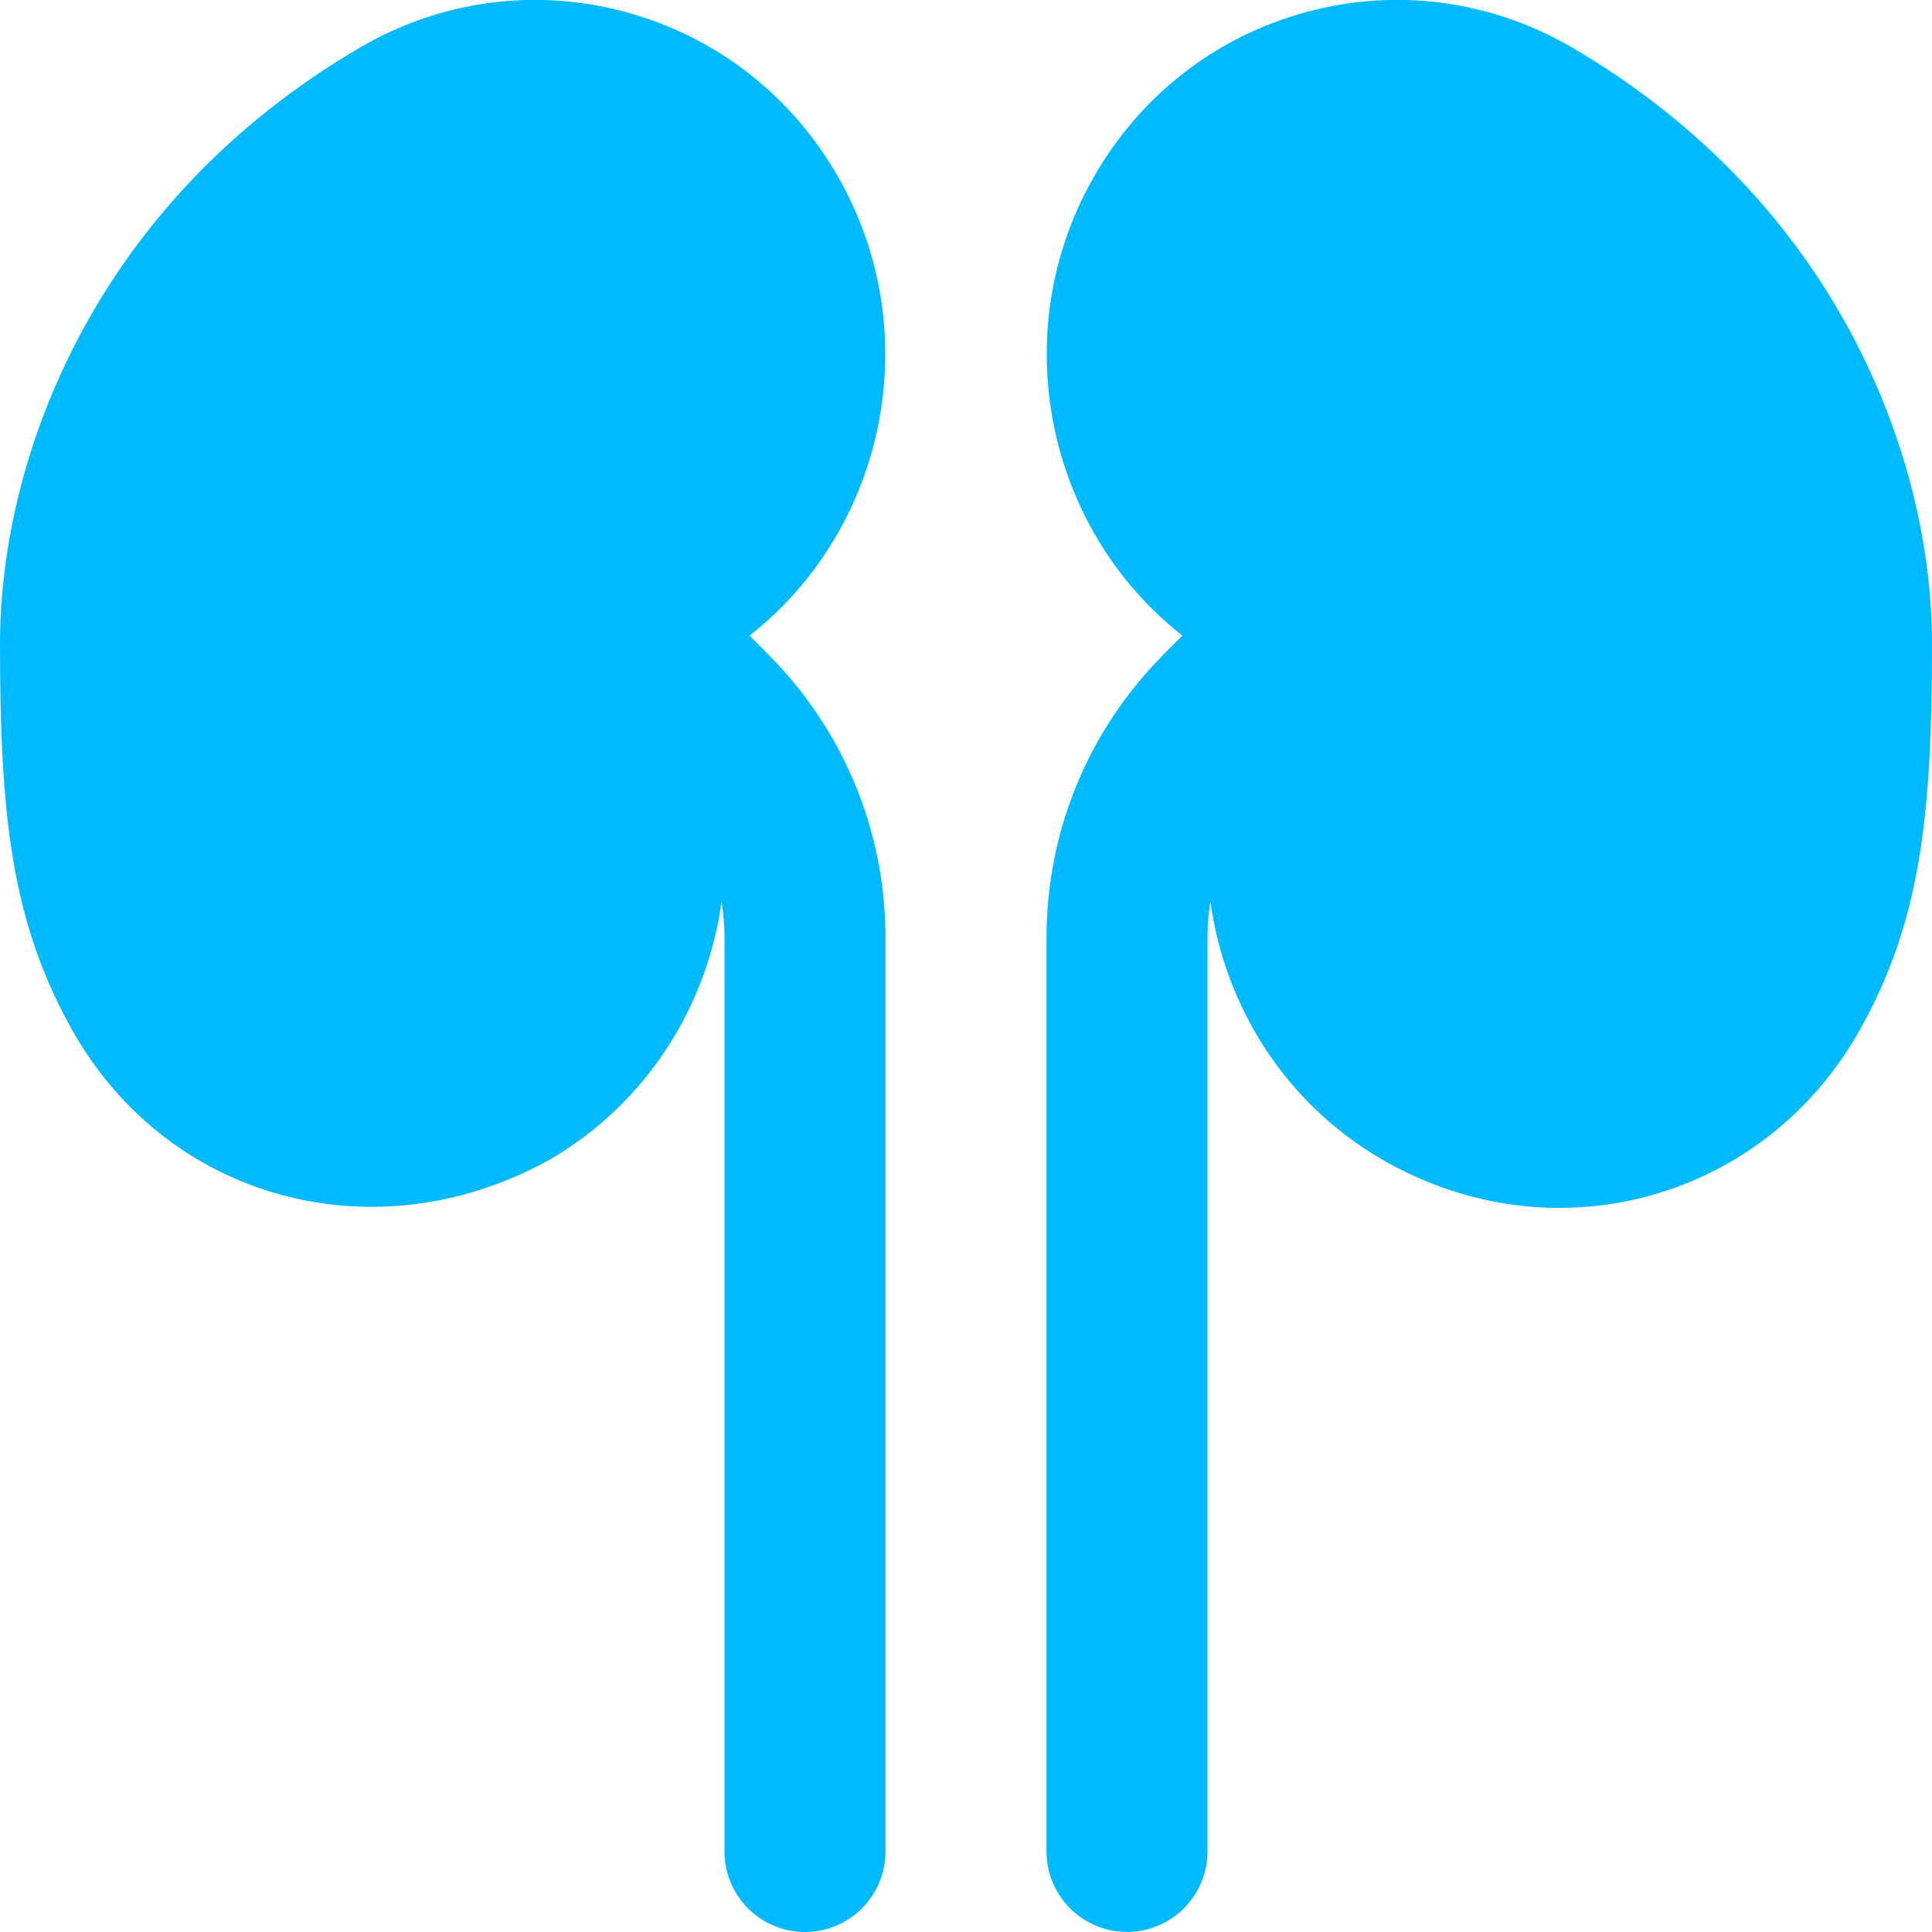 <svg width="512" height="512" viewBox="0 0 512 512" fill="none" xmlns="http://www.w3.org/2000/svg">
<g clip-path="url(#clip0_246_2058)">
<path d="M203.435 173.269C223.573 193.408 234.667 220.203 234.667 248.683V490.667C234.667 502.443 225.109 512 213.333 512C201.557 512 192 502.443 192 490.667V248.683C192 245.419 191.723 242.155 191.232 238.933C187.371 266.688 171.456 292.224 145.856 307.221C130.496 315.776 114.24 319.829 98.432 319.829C66.347 319.829 36.181 303.104 19.307 273.28C3.008 244.416 0 216.064 0 170.667C0 121.237 25.067 53.76 95.381 12.608C116.821 0.085 141.803 -3.264 165.675 3.157C189.803 9.664 209.941 25.344 222.357 47.296C245.611 88.427 234.667 140.203 198.635 168.448L203.435 173.269ZM416.619 12.608C395.2 0.085 370.197 -3.264 346.325 3.157C322.197 9.664 302.059 25.344 289.643 47.296C266.389 88.427 277.333 140.203 313.365 168.448L308.565 173.248C288.427 193.387 277.333 220.181 277.333 248.661V490.645C277.333 502.421 286.891 511.979 298.667 511.979C310.443 511.979 320 502.421 320 490.645V248.661C320 245.397 320.256 242.133 320.768 238.933C324.608 266.667 340.48 292.181 365.995 307.115C366.187 307.221 367.701 308.075 367.872 308.181C382.4 316.245 397.952 320.107 413.227 320.107C445.099 320.107 475.669 303.339 492.693 273.259C509.013 244.395 512 216.064 512 170.645C512 121.216 486.955 53.739 416.619 12.587V12.608Z" fill="#00BAFF"/>
</g>
<defs>
<clipPath id="clip0_246_2058">
<rect width="512" height="512" fill="white"/>
</clipPath>
</defs>
</svg>
